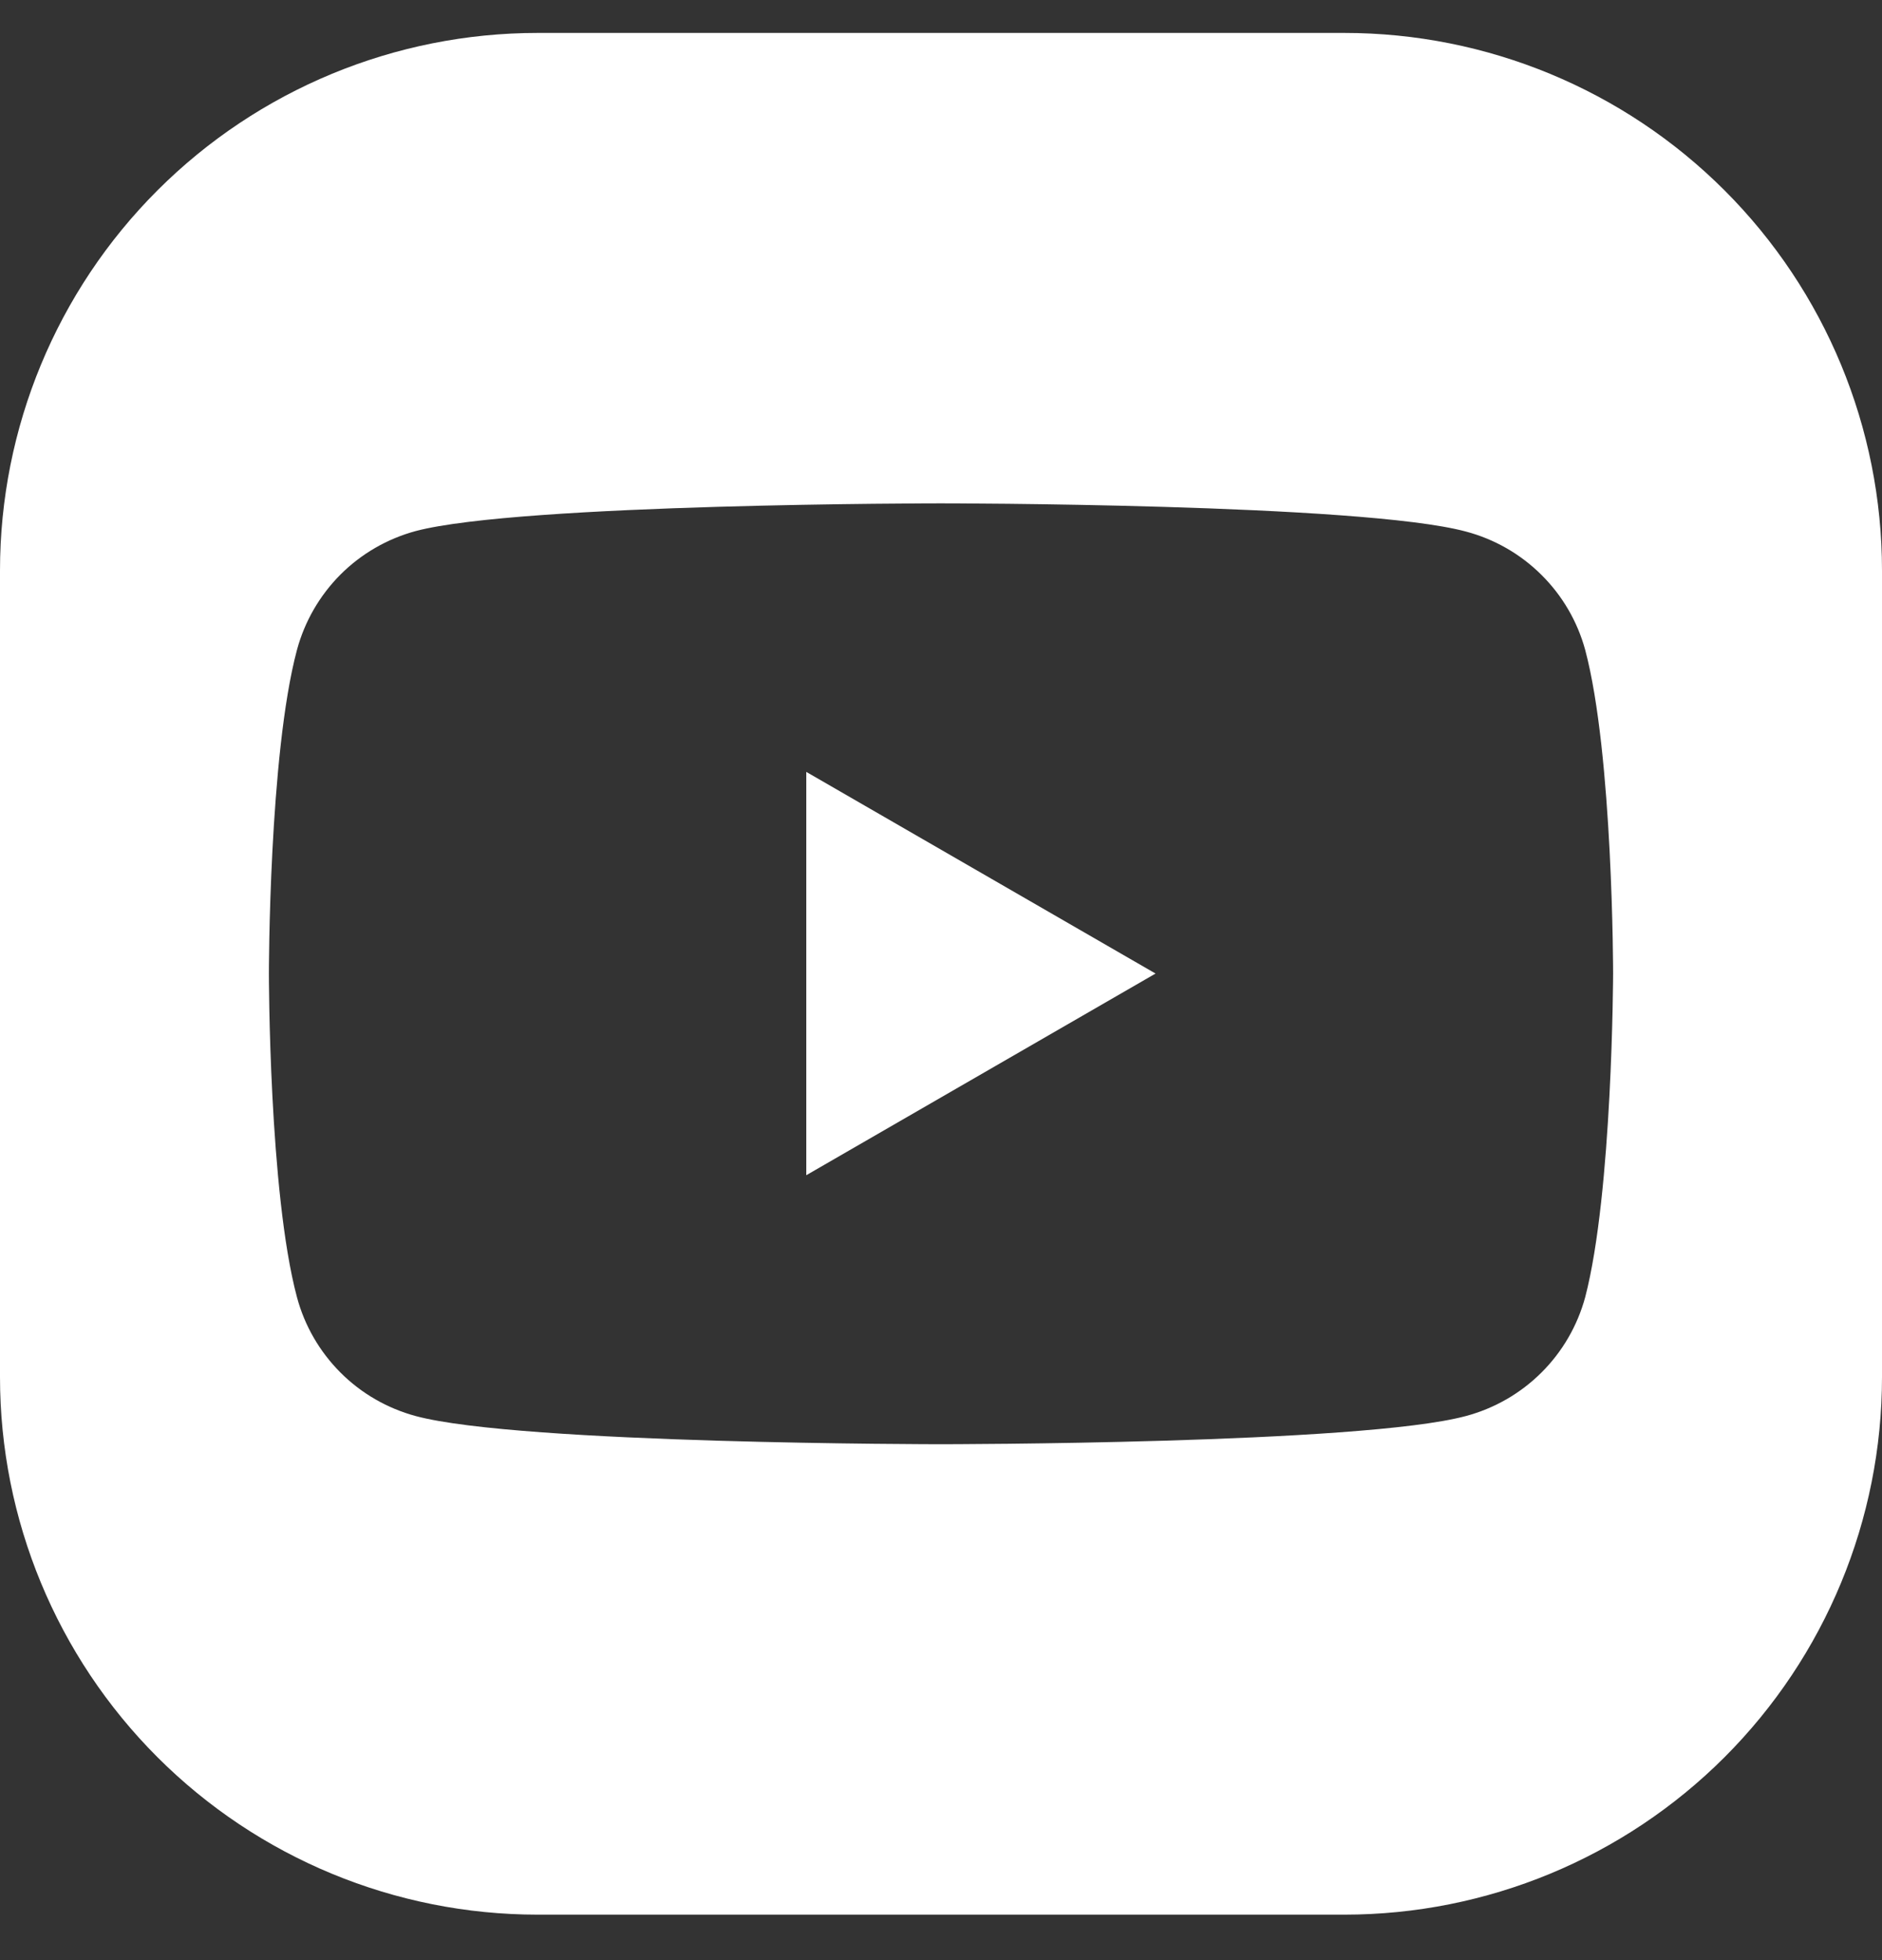 <svg width="24" height="25" viewBox="0 0 24 25" fill="none" xmlns="http://www.w3.org/2000/svg">
<rect x="0" y="0" width="24" height="25" fill="#333333" stroke="none"/>
<g clip-path="url(#clip0_122_372)">
<path d="M14.736 12.417L10.282 14.989V9.845L14.736 12.417Z" fill="white"/>
<path fill-rule="evenodd" clip-rule="evenodd" d="M0 7.277C0 5.458 0.722 3.714 2.008 2.428C3.294 1.142 5.038 0.42 6.857 0.42L17.143 0.42C18.962 0.42 20.706 1.142 21.992 2.428C23.278 3.714 24 5.458 24 7.277V17.563C24 19.381 23.278 21.126 21.992 22.412C20.706 23.698 18.962 24.42 17.143 24.42H6.857C5.038 24.42 3.294 23.698 2.008 22.412C0.722 21.126 0 19.381 0 17.563L0 7.277ZM20.215 16.545C20.116 16.909 19.924 17.241 19.656 17.507C19.389 17.773 19.056 17.964 18.692 18.061C17.355 18.42 11.996 18.42 11.996 18.42C11.996 18.42 6.636 18.42 5.302 18.061C4.939 17.963 4.607 17.772 4.342 17.506C4.076 17.24 3.884 16.908 3.787 16.545C3.429 15.208 3.429 12.417 3.429 12.417C3.429 12.417 3.429 9.627 3.787 8.289C3.885 7.926 4.076 7.595 4.342 7.328C4.608 7.062 4.939 6.871 5.302 6.773C6.638 6.42 11.996 6.42 11.996 6.42C11.996 6.42 17.356 6.42 18.692 6.779C19.056 6.875 19.388 7.065 19.655 7.33C19.923 7.595 20.116 7.926 20.215 8.289C20.571 9.626 20.571 12.417 20.571 12.417C20.571 12.417 20.564 15.208 20.215 16.545Z" fill="white"/>
</g>
<defs>
<clipPath id="clip0_122_372">
<rect width="24" height="24" fill="white" transform="translate(0 0.42)"/>
</clipPath>
</defs>
</svg>
